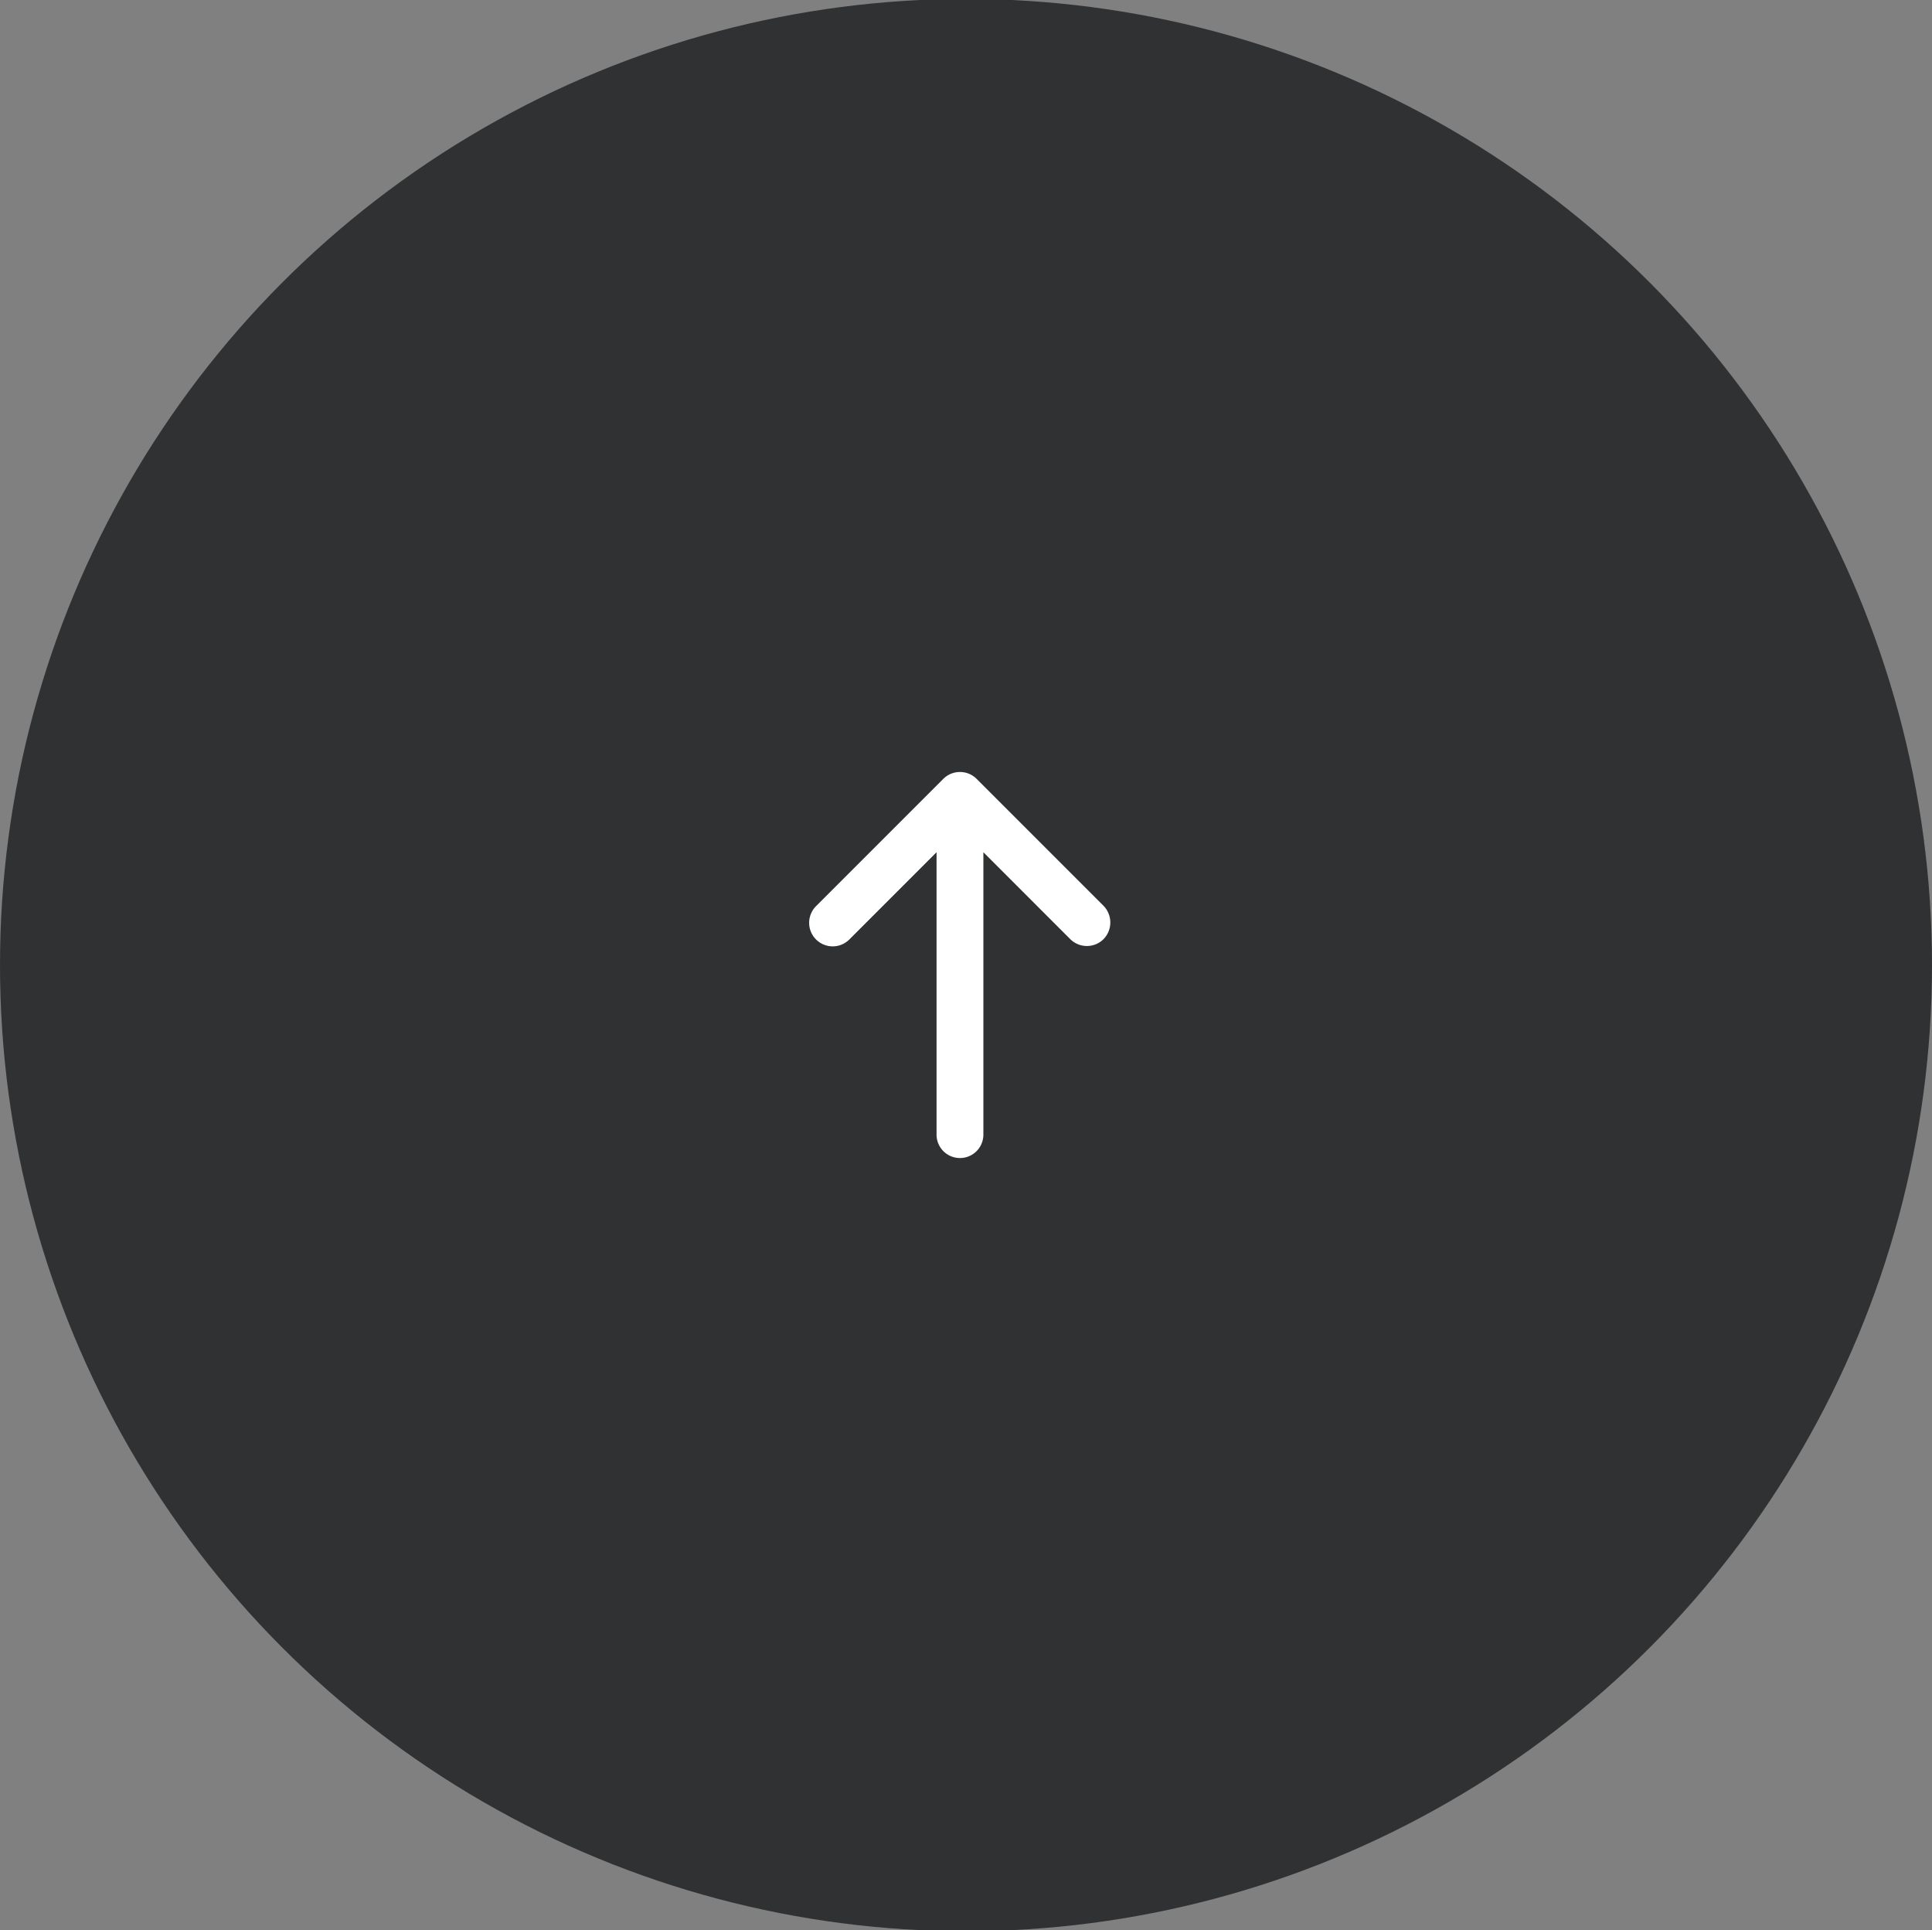 <svg id="common_btn_img.svg" data-name="common/btn_img.svg" xmlns="http://www.w3.org/2000/svg" width="80.06" height="79.97" viewBox="0 0 80.06 79.97">
  <rect x="0" y="0" width="80.06" height="79.97" fill="#808080" stroke="none"/>
  <defs>
    <style>
      .cls-1 {
        fill: #303132;
      }

      .cls-2 {
        fill: #fff;
        fill-rule: evenodd;
      }
    </style>
  </defs>
  <circle id="シェイプ" class="cls-1" cx="40.03" cy="39.985" r="40.03"/>
  <path id="シェイプ-2" data-name="シェイプ" class="cls-2" d="M1486.31,3194.52l-5.26,5.26a0.976,0.976,0,1,0,1.38,1.38l3.6-3.6v11.7a0.97,0.97,0,1,0,1.94,0v-11.7l3.6,3.6a0.978,0.978,0,0,0,1.38,0,0.99,0.99,0,0,0,0-1.38l-5.26-5.26A0.978,0.978,0,0,0,1486.31,3194.52Z" transform="translate(-1447.22 -3162.25)"/>
</svg>
